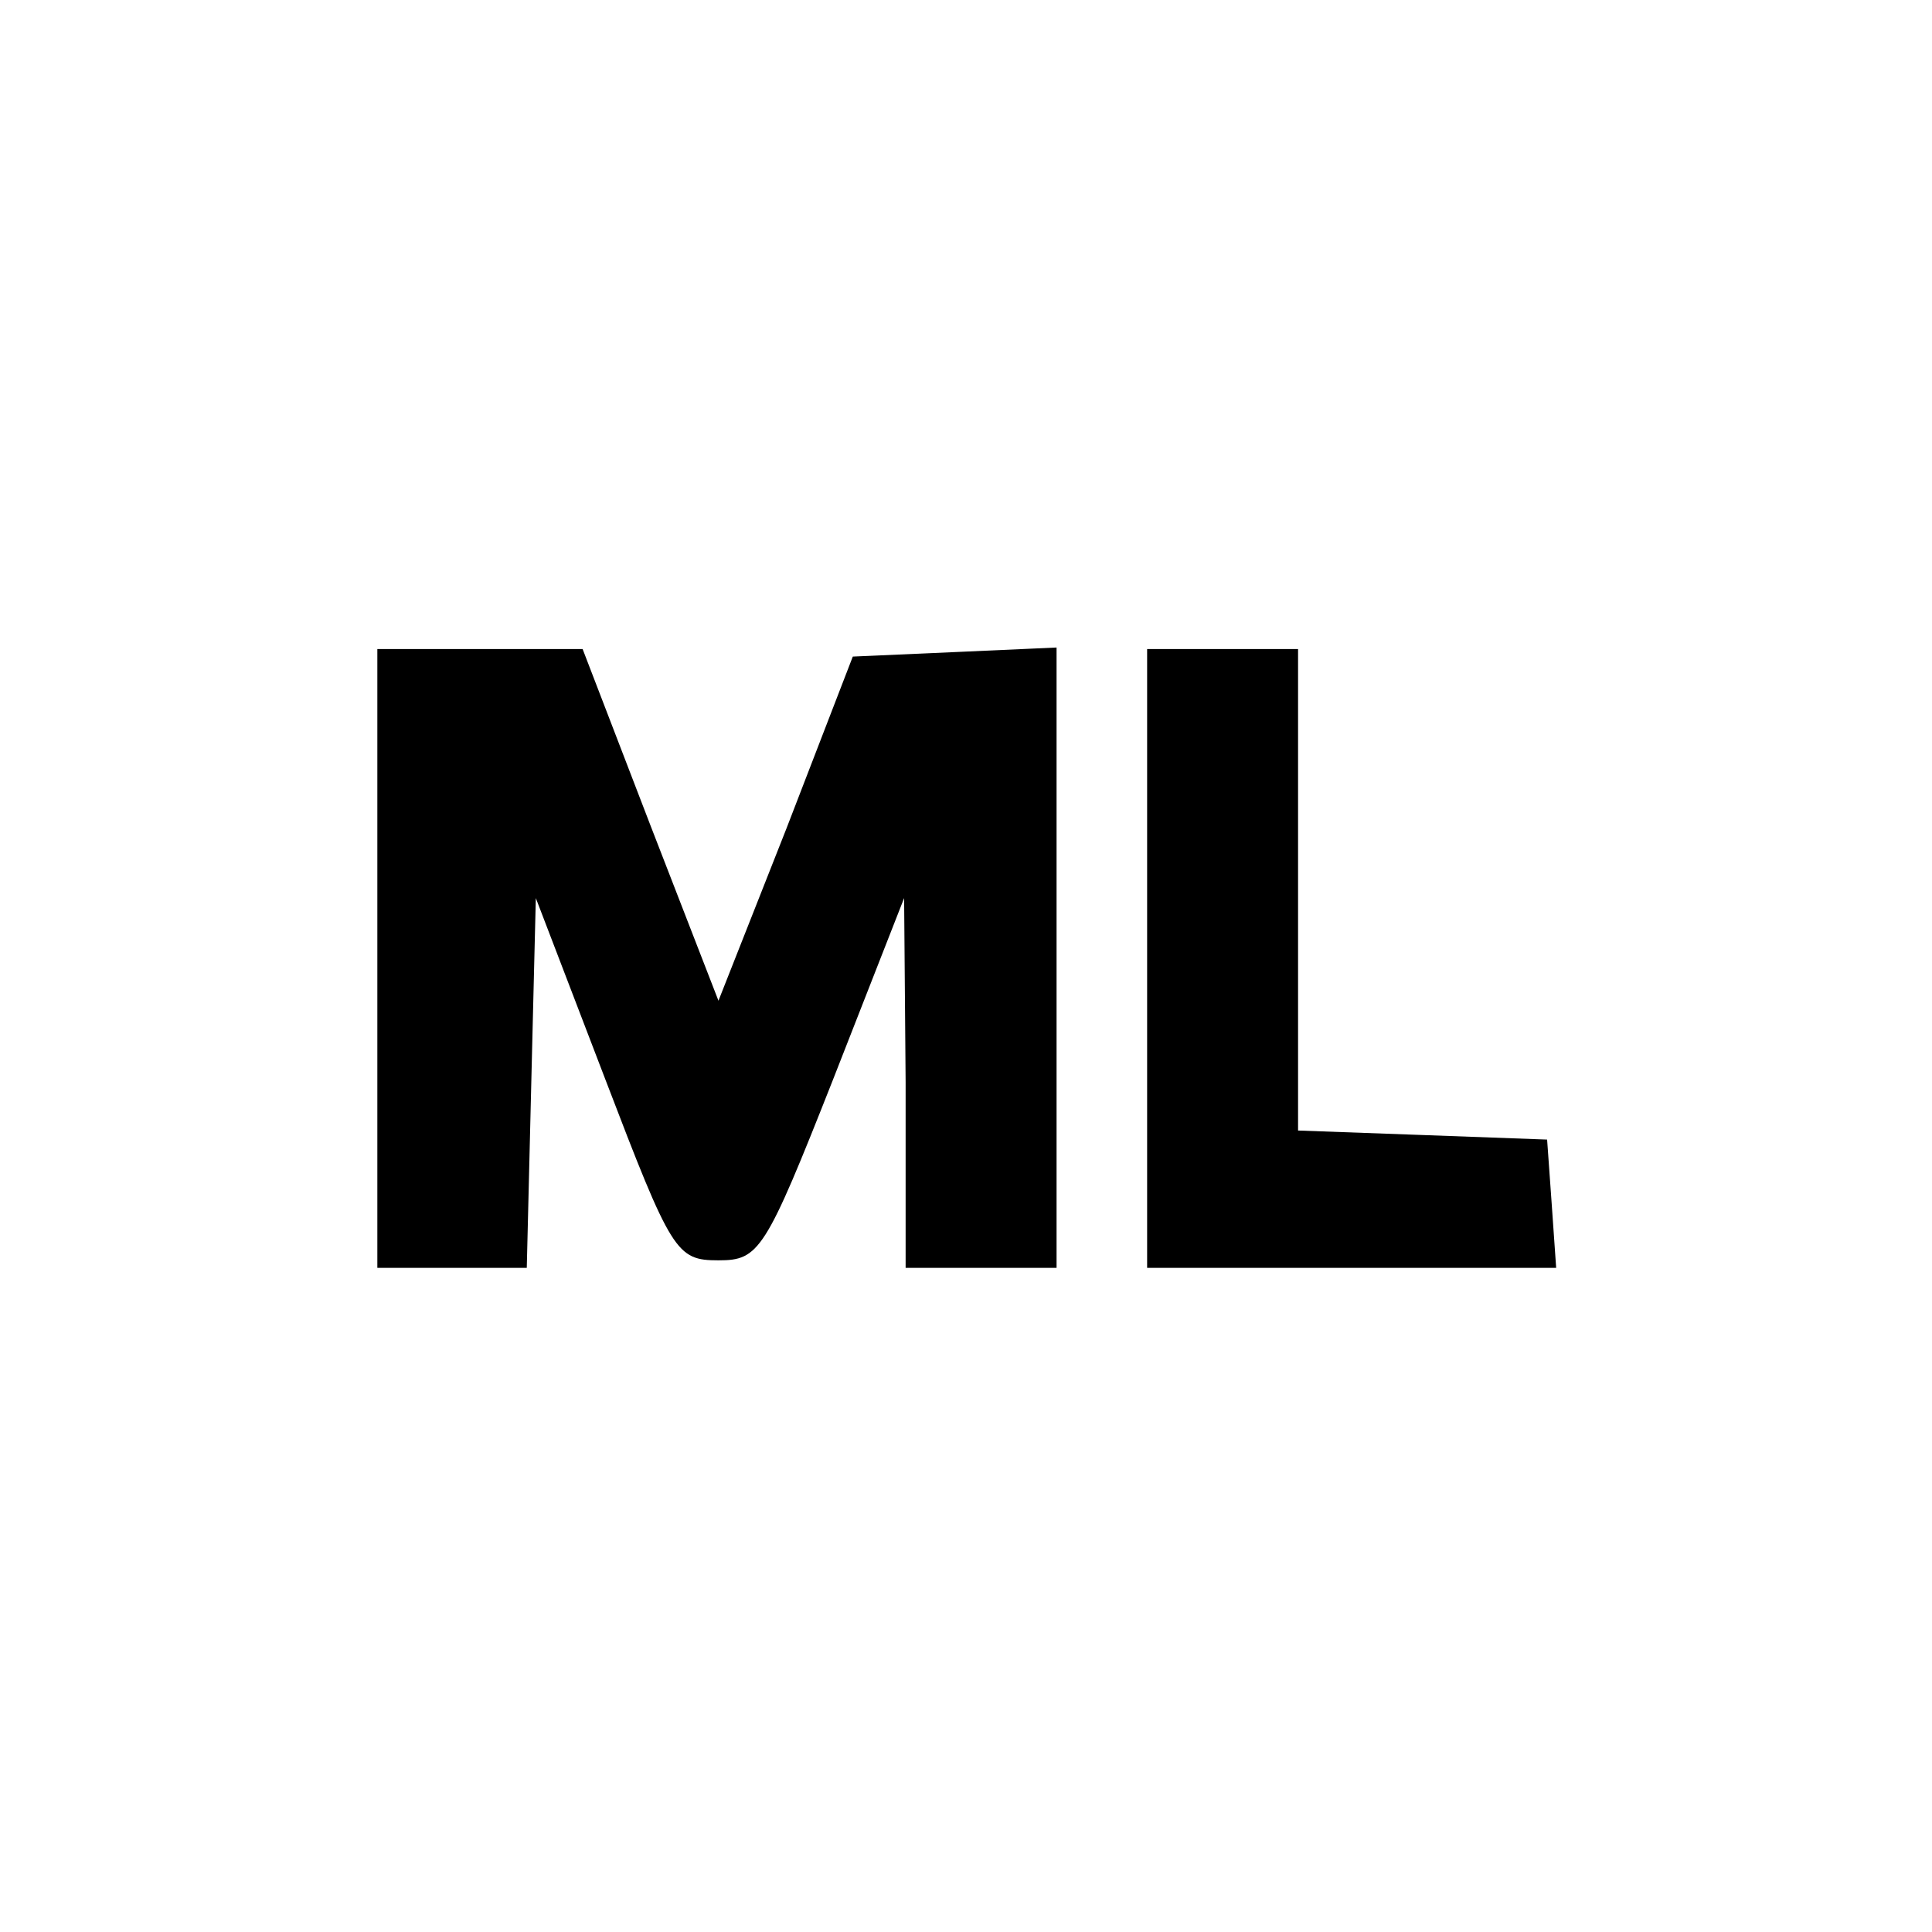 <?xml version="1.0" standalone="no"?>
<!DOCTYPE svg PUBLIC "-//W3C//DTD SVG 20010904//EN"
 "http://www.w3.org/TR/2001/REC-SVG-20010904/DTD/svg10.dtd">
<svg version="1.0" xmlns="http://www.w3.org/2000/svg"
 width="128pt" height="128pt" viewBox="0 0 128 128"
 preserveAspectRatio="xMidYMid meet">
<g transform="translate(0,128) scale(0.1,-0.1)"
fill="#000000" stroke="none">
<path d="M250 645 l0 -205 50 0 49 0 3 123 3 122 46 -120 c44 -115 47 -120 75
-120 27 0 31 6 76 120 l47 120 1 -122 0 -123 50 0 50 0 0 205 0 206 -67 -3
-68 -3 -44 -114 -45 -114 -45 116 -45 117 -68 0 -68 0 0 -205z"/>
<path d="M760 645 l0 -205 136 0 135 0 -3 43 -3 42 -82 3 -83 3 0 159 0 160
-50 0 -50 0 0 -205z"/>
</g>
</svg>
